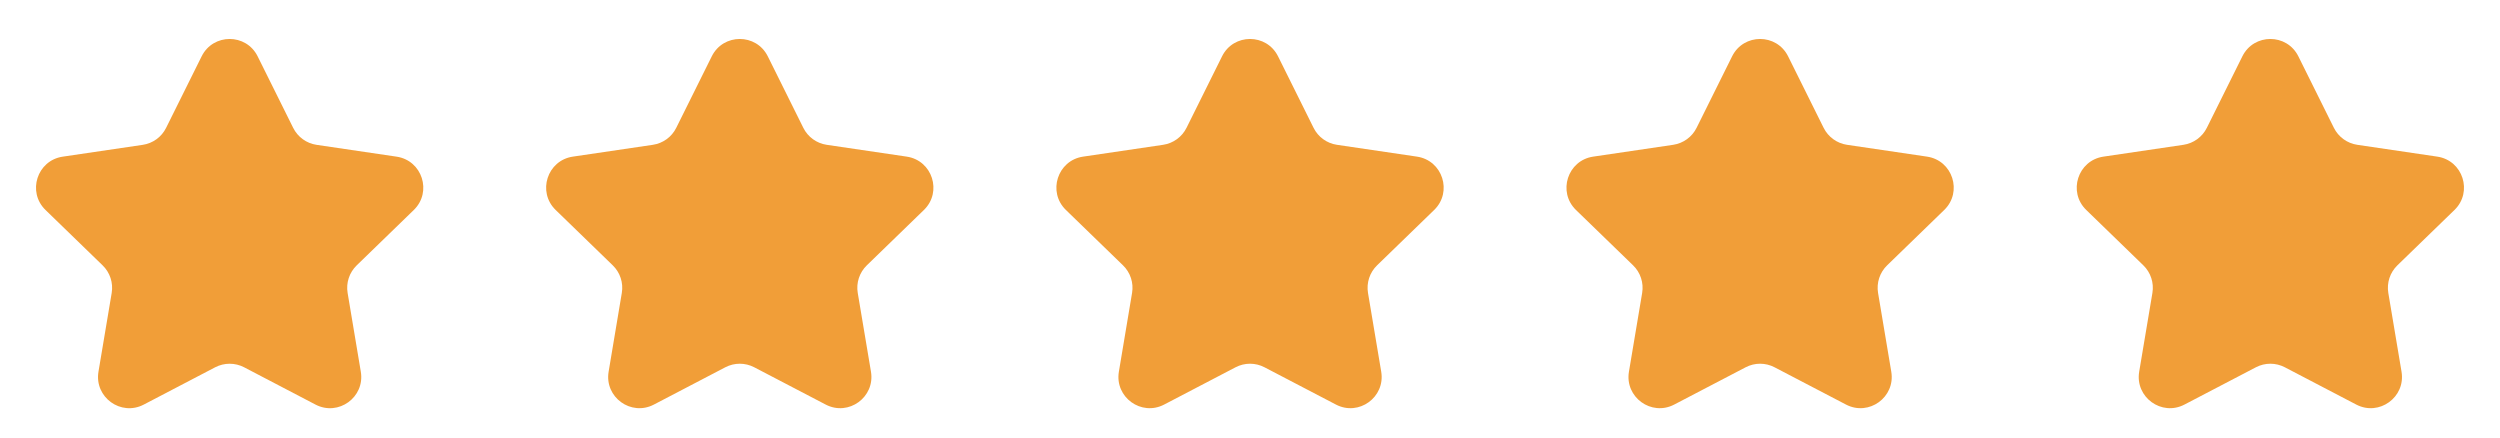 <svg width="80" height="14" viewBox="0 0 80 14" fill="none" xmlns="http://www.w3.org/2000/svg">
<g clip-path="url(#clip0_2840_7564)">
<path d="M6.453 1.802C6.821 1.062 7.877 1.062 8.244 1.802L9.381 4.09C9.527 4.384 9.807 4.587 10.131 4.635L12.691 5.013C13.511 5.134 13.836 6.143 13.241 6.72L11.414 8.492C11.178 8.721 11.069 9.051 11.124 9.375L11.546 11.895C11.683 12.71 10.829 13.329 10.097 12.947L7.812 11.753C7.522 11.602 7.176 11.602 6.886 11.753L4.6 12.947C3.868 13.329 3.015 12.71 3.151 11.895L3.574 9.375C3.628 9.051 3.52 8.721 3.284 8.492L1.457 6.72C0.862 6.143 1.187 5.134 2.007 5.013L4.567 4.635C4.891 4.587 5.171 4.384 5.316 4.09L6.453 1.802Z" fill="#F19E38"/>
</g>
<g clip-path="url(#clip1_2840_7564)">
<path d="M22.777 1.802C23.145 1.062 24.201 1.062 24.569 1.802L25.706 4.09C25.851 4.383 26.131 4.586 26.455 4.634L29.015 5.012C29.835 5.133 30.16 6.142 29.565 6.719L27.738 8.491C27.502 8.72 27.393 9.05 27.448 9.374L27.871 11.894C28.007 12.709 27.154 13.329 26.422 12.946L24.136 11.753C23.846 11.601 23.5 11.601 23.21 11.753L20.925 12.946C20.193 13.329 19.339 12.709 19.476 11.894L19.898 9.374C19.953 9.05 19.844 8.72 19.608 8.491L17.781 6.719C17.186 6.142 17.511 5.133 18.331 5.012L20.891 4.634C21.215 4.586 21.495 4.383 21.64 4.09L22.777 1.802Z" fill="#F19E38"/>
</g>
<g clip-path="url(#clip2_2840_7564)">
<path d="M39.106 1.802C39.473 1.062 40.529 1.062 40.897 1.802L42.034 4.09C42.179 4.383 42.459 4.586 42.783 4.634L45.343 5.012C46.163 5.133 46.488 6.142 45.893 6.719L44.066 8.491C43.83 8.72 43.722 9.05 43.776 9.374L44.199 11.894C44.335 12.709 43.482 13.329 42.75 12.946L40.464 11.753C40.174 11.601 39.828 11.601 39.538 11.753L37.253 12.946C36.521 13.329 35.667 12.709 35.804 11.894L36.226 9.374C36.281 9.05 36.172 8.72 35.936 8.491L34.109 6.719C33.514 6.142 33.839 5.133 34.659 5.012L37.219 4.634C37.543 4.586 37.823 4.383 37.969 4.09L39.106 1.802Z" fill="#F19E38"/>
</g>
<g clip-path="url(#clip3_2840_7564)">
<path d="M55.428 1.802C55.796 1.062 56.851 1.062 57.219 1.802L58.356 4.09C58.502 4.383 58.782 4.586 59.105 4.634L61.665 5.012C62.485 5.133 62.81 6.142 62.215 6.719L60.388 8.491C60.152 8.72 60.044 9.05 60.098 9.374L60.521 11.894C60.658 12.709 59.804 13.329 59.072 12.946L56.786 11.753C56.496 11.601 56.151 11.601 55.861 11.753L53.575 12.946C52.843 13.329 51.989 12.709 52.126 11.894L52.549 9.374C52.603 9.05 52.495 8.72 52.259 8.491L50.431 6.719C49.837 6.142 50.162 5.133 50.982 5.012L53.541 4.634C53.865 4.586 54.145 4.383 54.291 4.09L55.428 1.802Z" fill="#F19E38"/>
</g>
<g clip-path="url(#clip4_2840_7564)">
<path d="M71.756 1.802C72.124 1.062 73.179 1.062 73.547 1.802L74.684 4.09C74.83 4.383 75.11 4.586 75.434 4.634L77.993 5.012C78.813 5.133 79.138 6.142 78.543 6.719L76.716 8.491C76.48 8.72 76.372 9.05 76.426 9.374L76.849 11.894C76.986 12.709 76.132 13.329 75.4 12.946L73.115 11.753C72.824 11.601 72.479 11.601 72.189 11.753L69.903 12.946C69.171 13.329 68.317 12.709 68.454 11.894L68.877 9.374C68.931 9.05 68.823 8.72 68.587 8.491L66.76 6.719C66.165 6.142 66.49 5.133 67.31 5.012L69.87 4.634C70.193 4.586 70.473 4.383 70.619 4.09L71.756 1.802Z" fill="#F19E38"/>
</g>
<defs>
<clipPath id="clip0_2840_7564">
<rect width="14.694" height="13.877" fill="white"/>
</clipPath>
<clipPath id="clip1_2840_7564">
<rect width="14.694" height="13.877" fill="white" transform="translate(16.324)"/>
</clipPath>
<clipPath id="clip2_2840_7564">
<rect width="14.694" height="13.877" fill="white" transform="translate(32.652)"/>
</clipPath>
<clipPath id="clip3_2840_7564">
<rect width="14.694" height="13.877" fill="white" transform="translate(48.978)"/>
</clipPath>
<clipPath id="clip4_2840_7564">
<rect width="14.694" height="13.877" fill="white" transform="translate(65.307)"/>
</clipPath>
</defs>
</svg>
